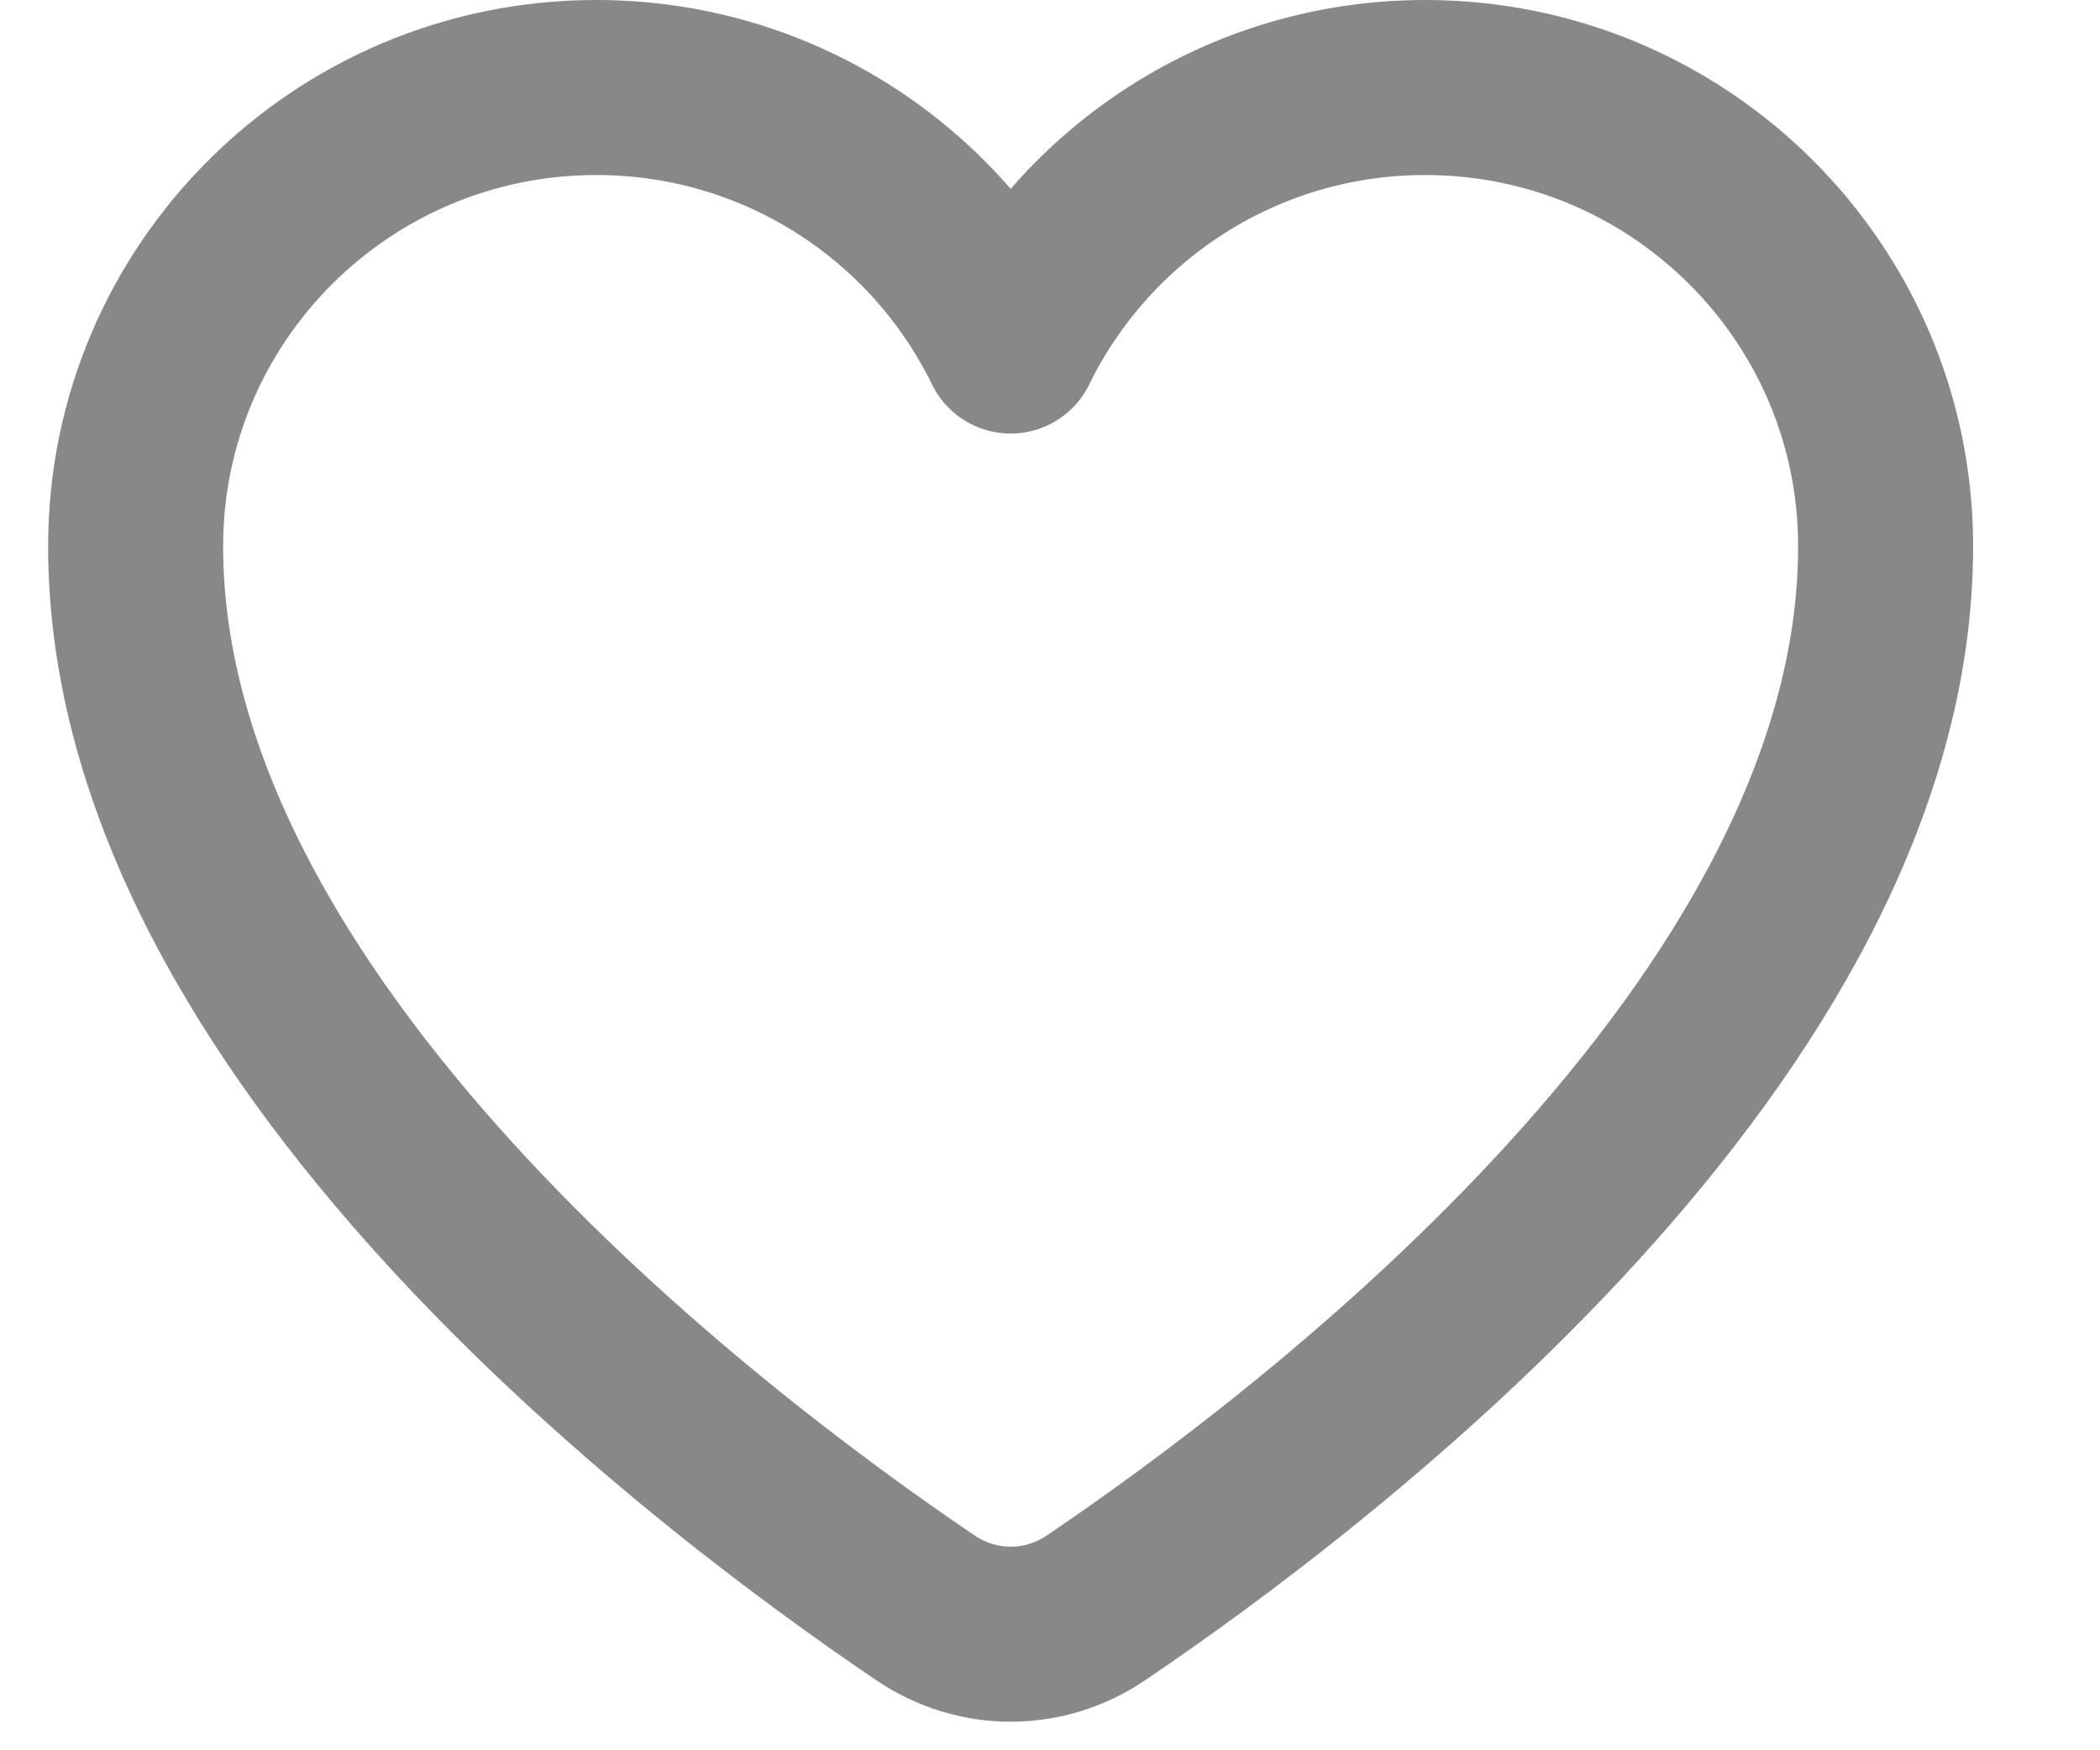 <svg width="12" height="10" viewBox="0 0 12 10" fill="none" xmlns="http://www.w3.org/2000/svg">
<path fill-rule="evenodd" clip-rule="evenodd" d="M0.775 3.121C0.775 1.674 1.954 0.5 3.407 0.5C4.449 0.5 5.349 1.103 5.775 1.977C6.202 1.103 7.102 0.5 8.144 0.5C9.597 0.5 10.775 1.674 10.775 3.121C10.775 5.871 7.52 8.336 6.263 9.186C5.966 9.387 5.585 9.387 5.288 9.186C4.031 8.336 0.775 5.871 0.775 3.121Z" stroke="#888888" stroke-linejoin="round"/>
</svg>
